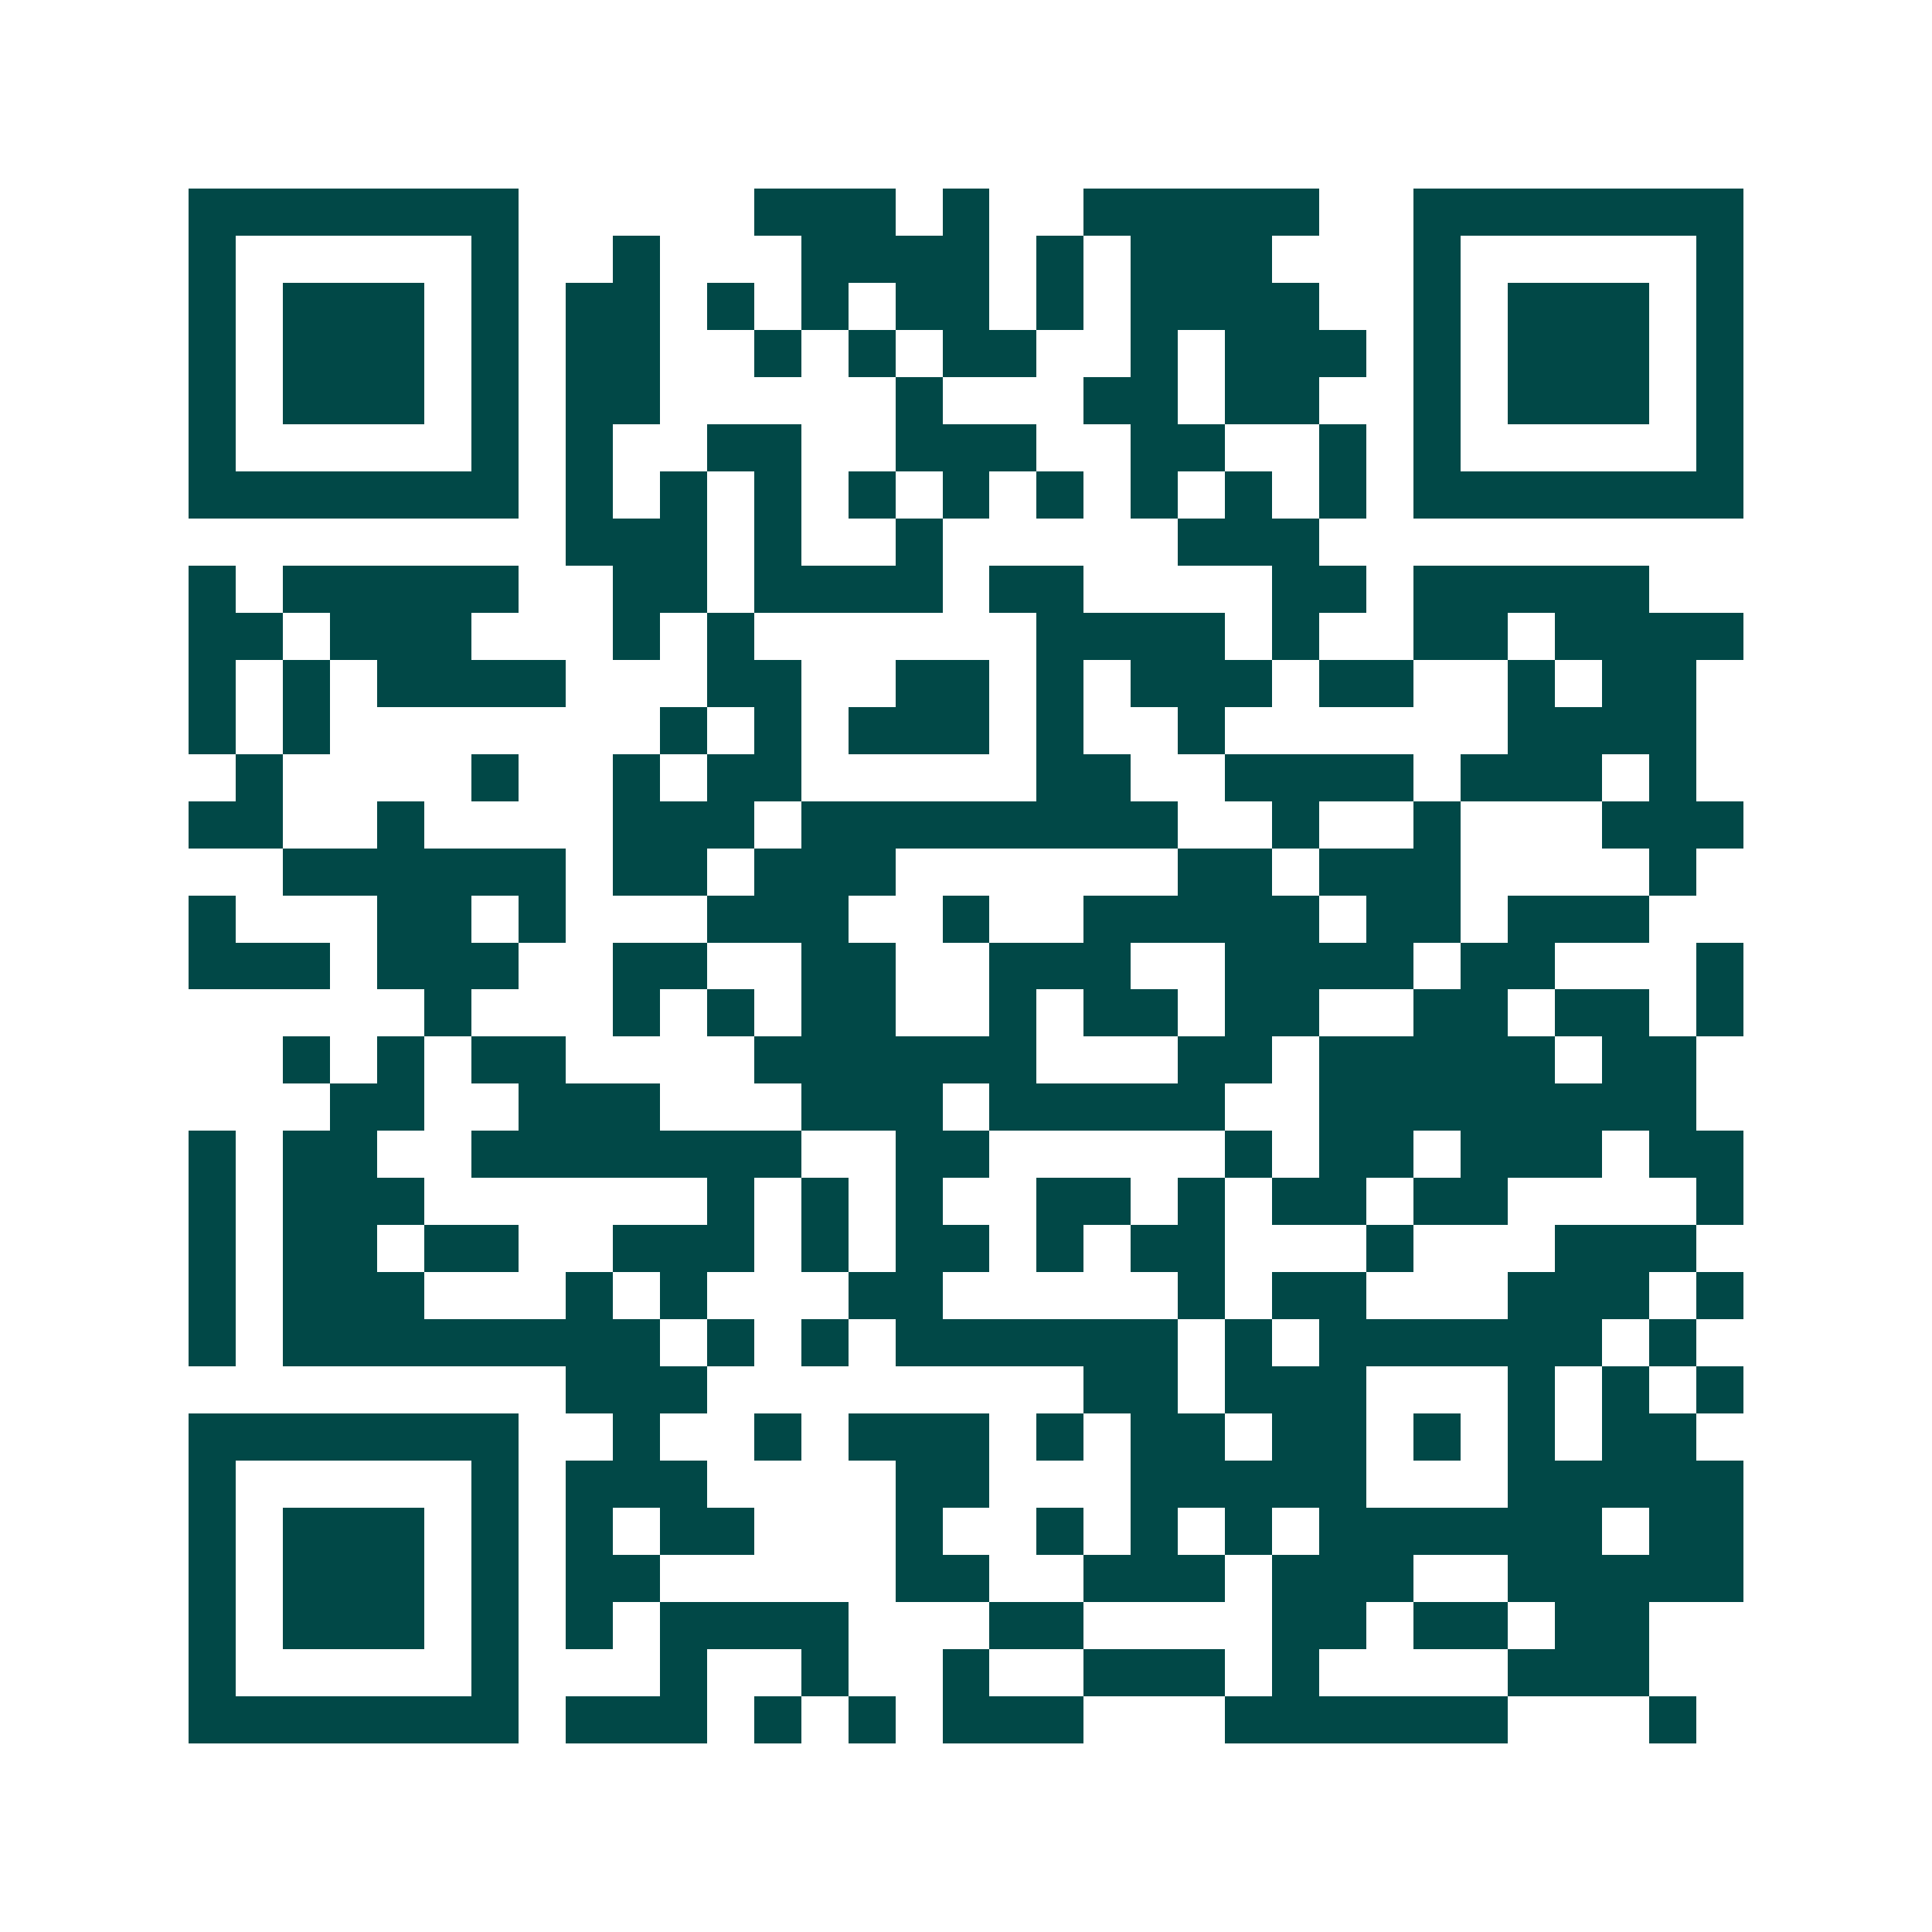 <svg xmlns="http://www.w3.org/2000/svg" width="200" height="200" viewBox="0 0 41 41" shape-rendering="crispEdges"><path fill="#ffffff" d="M0 0h41v41H0z"/><path stroke="#014847" d="M4 4.5h7m5 0h3m1 0h1m2 0h5m2 0h7M4 5.5h1m5 0h1m2 0h1m3 0h4m1 0h1m1 0h3m3 0h1m5 0h1M4 6.5h1m1 0h3m1 0h1m1 0h2m1 0h1m1 0h1m1 0h2m1 0h1m1 0h4m2 0h1m1 0h3m1 0h1M4 7.5h1m1 0h3m1 0h1m1 0h2m2 0h1m1 0h1m1 0h2m2 0h1m1 0h3m1 0h1m1 0h3m1 0h1M4 8.5h1m1 0h3m1 0h1m1 0h2m5 0h1m3 0h2m1 0h2m2 0h1m1 0h3m1 0h1M4 9.5h1m5 0h1m1 0h1m2 0h2m2 0h3m2 0h2m2 0h1m1 0h1m5 0h1M4 10.5h7m1 0h1m1 0h1m1 0h1m1 0h1m1 0h1m1 0h1m1 0h1m1 0h1m1 0h1m1 0h7M12 11.5h3m1 0h1m2 0h1m5 0h3M4 12.5h1m1 0h5m2 0h2m1 0h4m1 0h2m4 0h2m1 0h5M4 13.5h2m1 0h3m3 0h1m1 0h1m6 0h4m1 0h1m2 0h2m1 0h4M4 14.5h1m1 0h1m1 0h4m3 0h2m2 0h2m1 0h1m1 0h3m1 0h2m2 0h1m1 0h2M4 15.5h1m1 0h1m7 0h1m1 0h1m1 0h3m1 0h1m2 0h1m6 0h4M5 16.5h1m4 0h1m2 0h1m1 0h2m5 0h2m2 0h4m1 0h3m1 0h1M4 17.5h2m2 0h1m4 0h3m1 0h8m2 0h1m2 0h1m3 0h3M6 18.5h6m1 0h2m1 0h3m6 0h2m1 0h3m4 0h1M4 19.5h1m3 0h2m1 0h1m3 0h3m2 0h1m2 0h5m1 0h2m1 0h3M4 20.5h3m1 0h3m2 0h2m2 0h2m2 0h3m2 0h4m1 0h2m3 0h1M9 21.5h1m3 0h1m1 0h1m1 0h2m2 0h1m1 0h2m1 0h2m2 0h2m1 0h2m1 0h1M6 22.5h1m1 0h1m1 0h2m4 0h6m3 0h2m1 0h5m1 0h2M7 23.5h2m2 0h3m3 0h3m1 0h5m2 0h8M4 24.5h1m1 0h2m2 0h7m2 0h2m5 0h1m1 0h2m1 0h3m1 0h2M4 25.5h1m1 0h3m6 0h1m1 0h1m1 0h1m2 0h2m1 0h1m1 0h2m1 0h2m4 0h1M4 26.5h1m1 0h2m1 0h2m2 0h3m1 0h1m1 0h2m1 0h1m1 0h2m3 0h1m3 0h3M4 27.5h1m1 0h3m3 0h1m1 0h1m3 0h2m5 0h1m1 0h2m3 0h3m1 0h1M4 28.5h1m1 0h8m1 0h1m1 0h1m1 0h6m1 0h1m1 0h6m1 0h1M12 29.5h3m8 0h2m1 0h3m3 0h1m1 0h1m1 0h1M4 30.5h7m2 0h1m2 0h1m1 0h3m1 0h1m1 0h2m1 0h2m1 0h1m1 0h1m1 0h2M4 31.5h1m5 0h1m1 0h3m4 0h2m3 0h5m3 0h5M4 32.5h1m1 0h3m1 0h1m1 0h1m1 0h2m3 0h1m2 0h1m1 0h1m1 0h1m1 0h6m1 0h2M4 33.5h1m1 0h3m1 0h1m1 0h2m5 0h2m2 0h3m1 0h3m2 0h5M4 34.5h1m1 0h3m1 0h1m1 0h1m1 0h4m3 0h2m4 0h2m1 0h2m1 0h2M4 35.5h1m5 0h1m3 0h1m2 0h1m2 0h1m2 0h3m1 0h1m4 0h3M4 36.5h7m1 0h3m1 0h1m1 0h1m1 0h3m3 0h6m3 0h1"/></svg>
